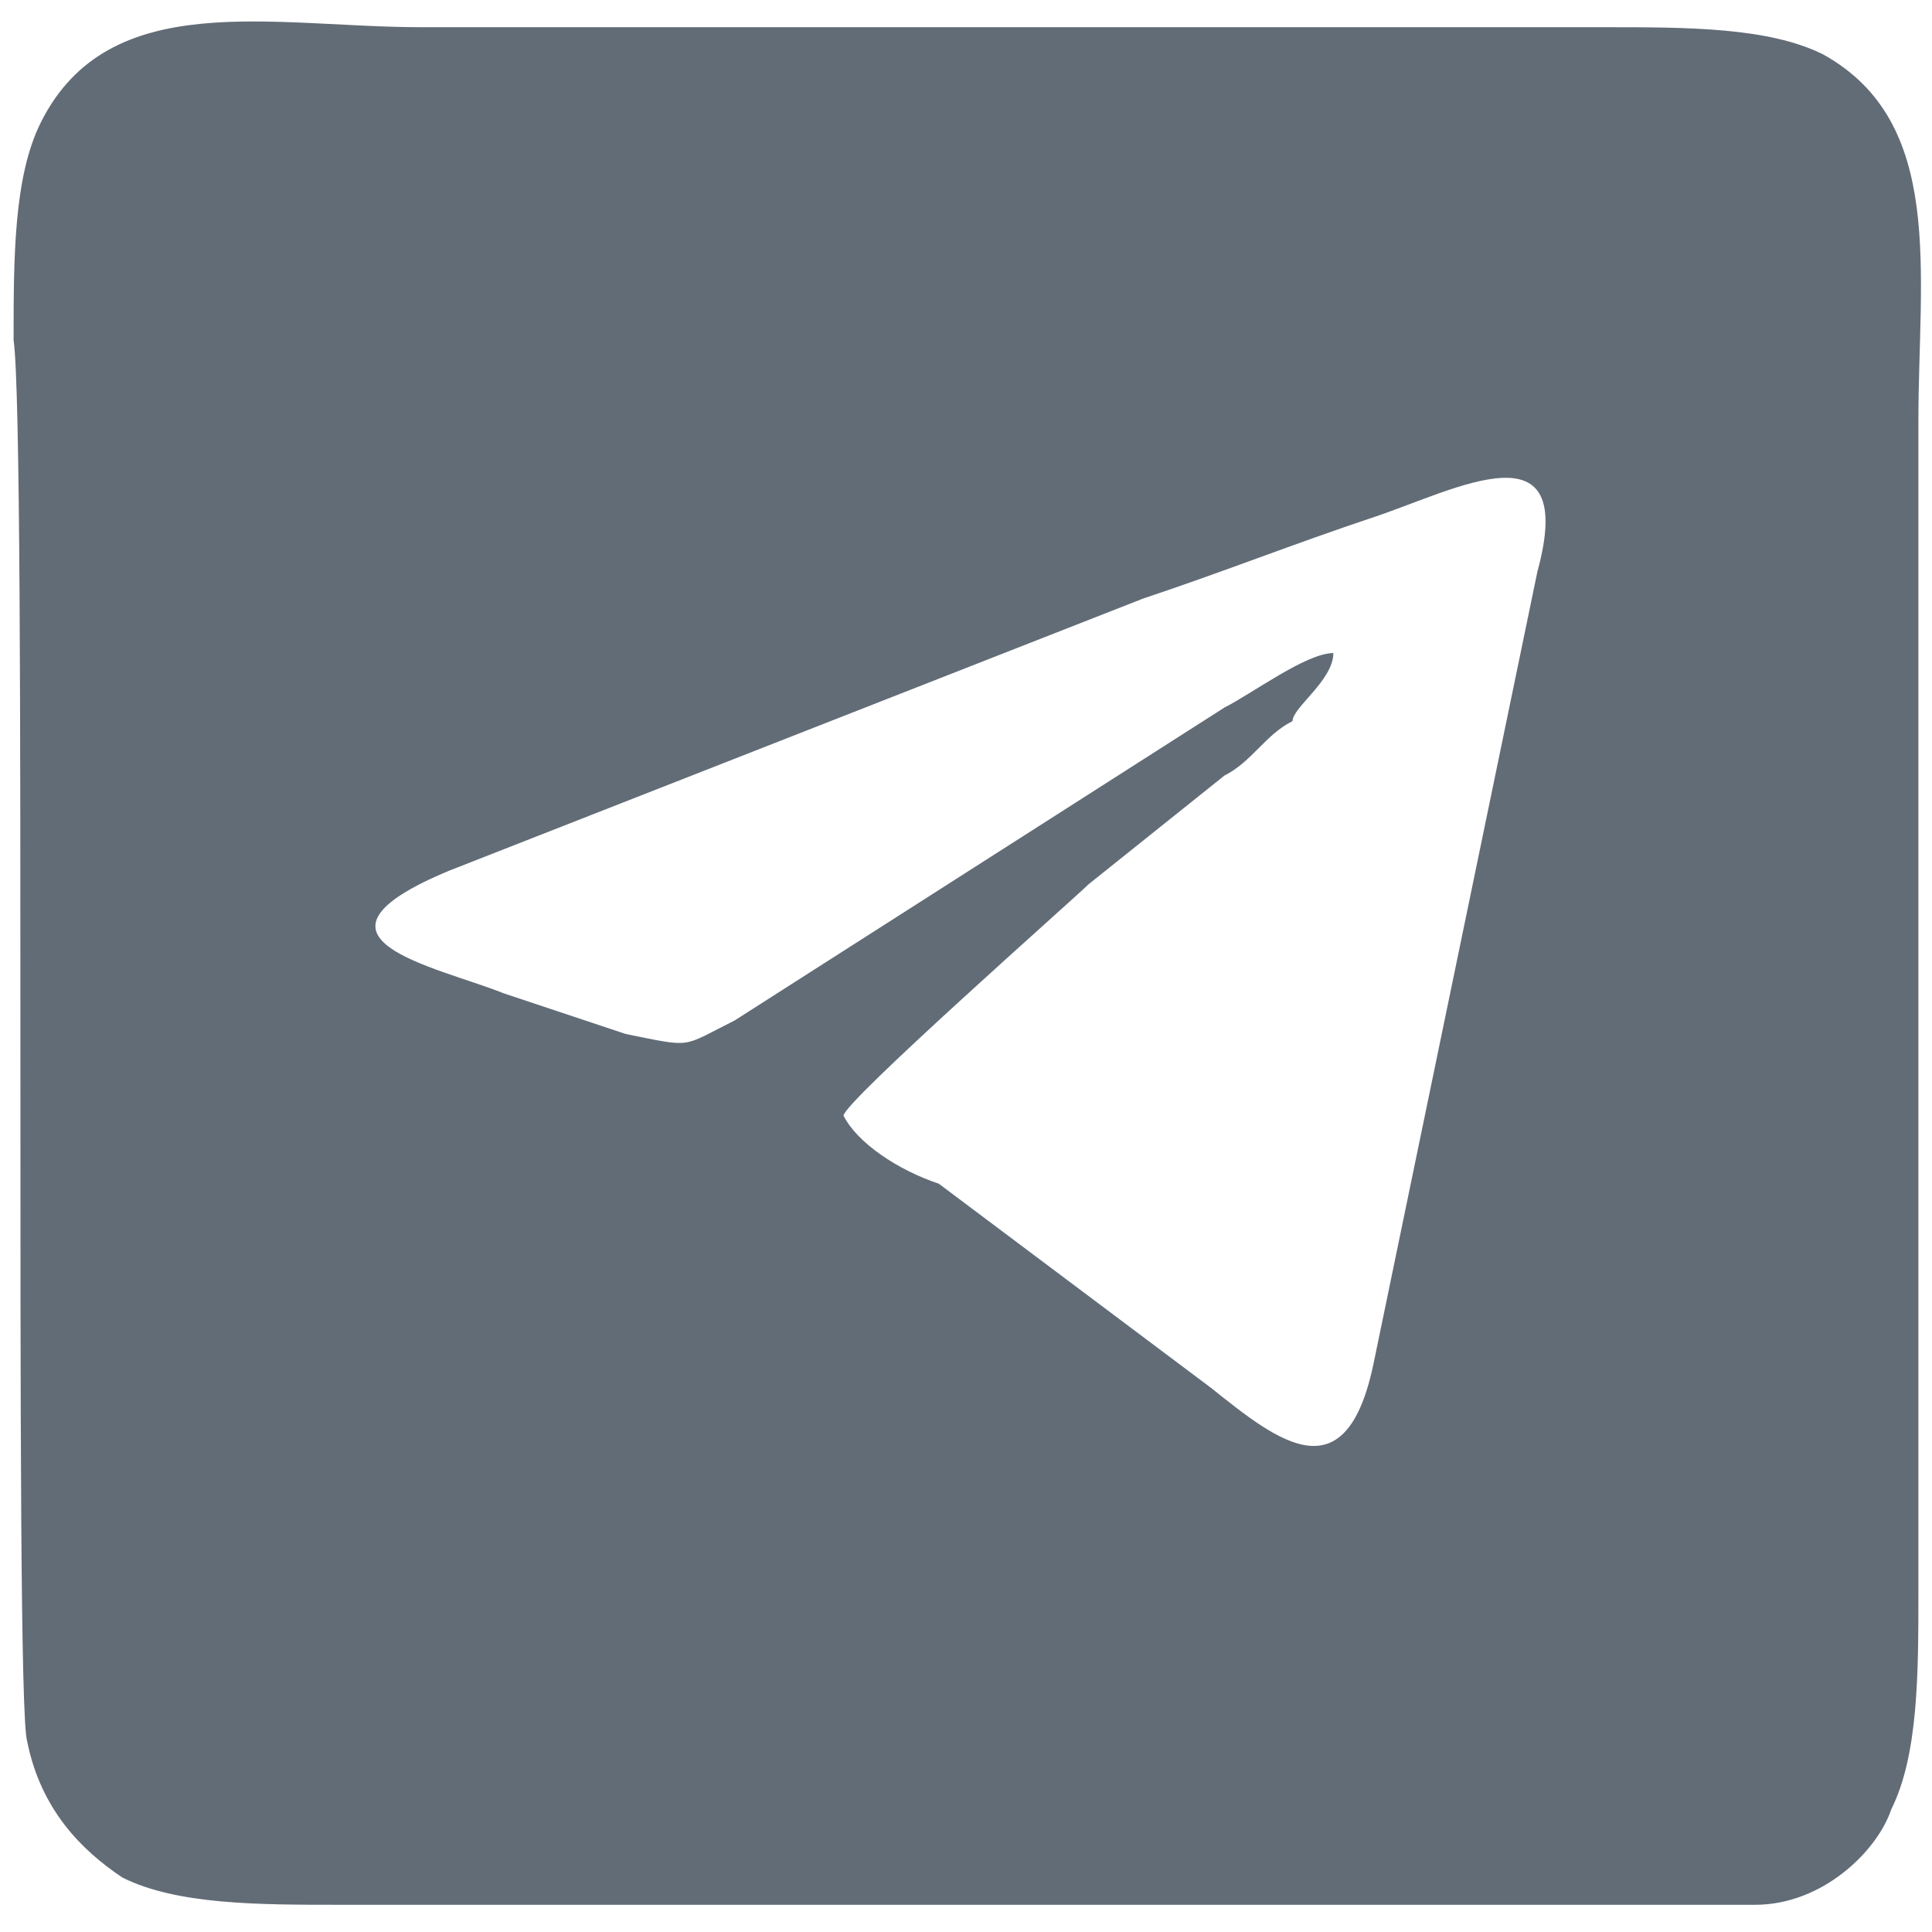 <?xml version="1.0" encoding="UTF-8"?> <svg xmlns:xodm="http://www.corel.com/coreldraw/odm/2003" xmlns="http://www.w3.org/2000/svg" xmlns:xlink="http://www.w3.org/1999/xlink" version="1.1" id="Слой_1" x="0px" y="0px" viewBox="0 0 14.2 14.2" style="enable-background:new 0 0 14.2 14.2;" xml:space="preserve"> <style type="text/css"> .st0{fill-rule:evenodd;clip-rule:evenodd;fill:#626C77;} </style> <g id="Слой_x0020_1"> <path class="st0" d="M9.8,4.8C9.6,4.8,9.2,5.1,9,5.2L5.4,7.5C5,7.7,5.1,7.7,4.6,7.6C4.3,7.5,4,7.4,3.7,7.3C3.2,7.1,2.1,6.9,3.3,6.4 l5.1-2C9,4.2,9.5,4,10.1,3.8c0.6-0.2,1.5-0.7,1.2,0.4l-1.2,5.8c-0.2,1-0.7,0.6-1.2,0.2l-2-1.5C6.6,8.6,6.3,8.4,6.2,8.2 C6.2,8.1,7.9,6.6,8,6.5L9,5.7c0.2-0.1,0.3-0.3,0.5-0.4C9.5,5.2,9.8,5,9.8,4.8z M0.2,12.8c0.1,0.5,0.4,0.8,0.7,1 c0.4,0.2,1,0.2,1.6,0.2c1.2,0,2.3,0,3.5,0c0.7,0,6.5,0,6.9,0c0.5,0,0.9-0.4,1-0.7c0.2-0.4,0.2-1,0.2-1.6V3.1c0-1.1,0.2-2.2-0.7-2.7 c-0.4-0.2-1-0.2-1.6-0.2c-2.9,0-5.8,0-8.7,0C2,0.2,0.8-0.1,0.3,0.9c-0.2,0.4-0.2,1-0.2,1.6C0.2,3.2,0.1,12.5,0.2,12.8z"></path> </g> </svg> 